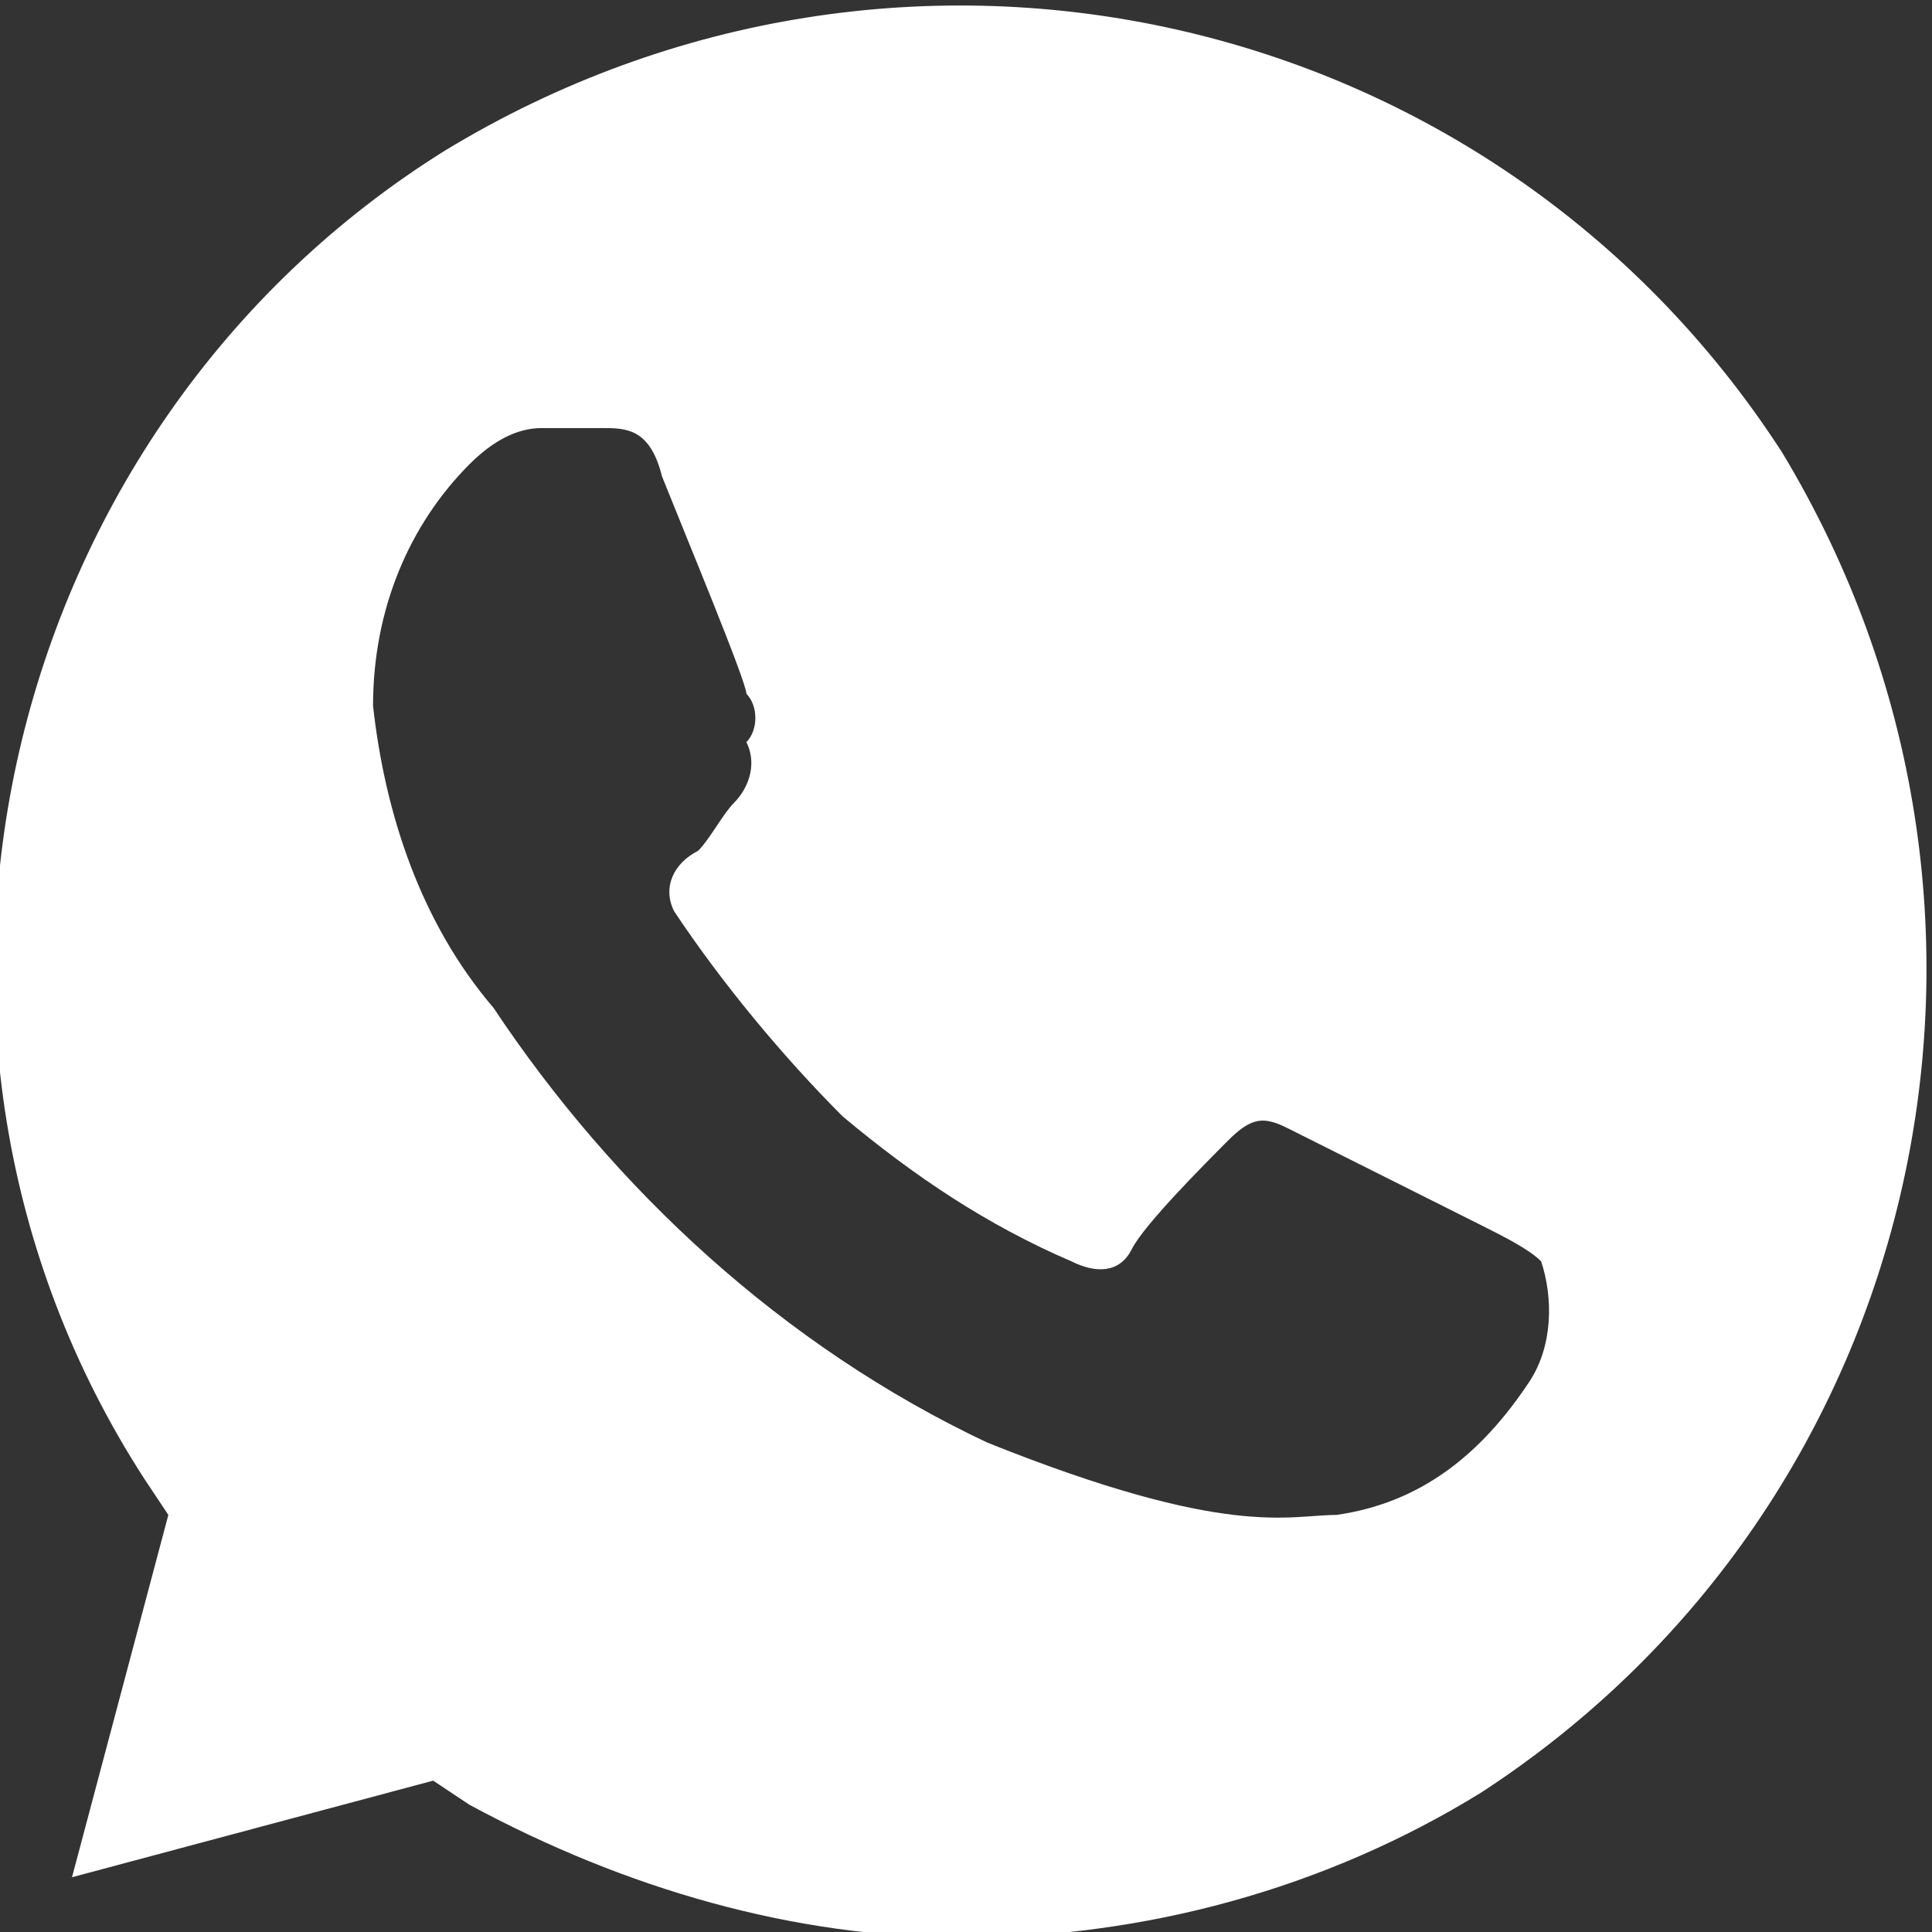 <?xml version="1.0" encoding="UTF-8"?> <svg xmlns="http://www.w3.org/2000/svg" xmlns:xlink="http://www.w3.org/1999/xlink" xmlns:xodm="http://www.corel.com/coreldraw/odm/2003" xml:space="preserve" width="7.408mm" height="7.408mm" version="1.1" style="shape-rendering:geometricPrecision; text-rendering:geometricPrecision; image-rendering:optimizeQuality; fill-rule:evenodd; clip-rule:evenodd" viewBox="0 0 740.8 740.8"><rect x="0" y="0" width="740.8" height="740.8" fill="#333333" stroke="none"/> <defs> <style type="text/css"> .fil0 {fill:white;fill-rule:nonzero} </style> </defs> <g id="Слой_x0020_1">  <path class="fil0" d="M683.29 173.42c-110.81,-171.31 -337.08,-222.25 -512.56,-115.75 -170.85,106.47 -226.23,338 -115.42,509.31l9.24 13.9 -36.94 138.92 138.5 -37.04 13.87 9.24c60.04,32.42 124.67,50.95 189.3,50.95 69.28,0 138.53,-18.53 198.58,-55.57 170.85,-111.12 221.61,-337.99 115.43,-513.96zm-96.98 356.52c-18.45,27.8 -41.56,46.32 -73.87,50.94 -18.46,0 -41.56,9.28 -133.92,-27.76 -78.49,-37.05 -143.12,-97.26 -189.3,-166.69 -27.73,-32.42 -41.56,-74.08 -46.18,-115.78 0,-37.04 13.87,-69.43 36.94,-92.61 9.24,-9.24 18.48,-13.9 27.69,-13.9l23.11 0c9.24,0 18.45,0 23.07,18.56 9.24,23.14 32.35,78.7 32.35,83.33 4.58,4.62 4.58,13.89 0,18.52 4.58,9.27 0,18.52 -4.62,23.14 -4.62,4.66 -9.25,13.9 -13.87,18.52 -9.24,4.66 -13.86,13.9 -9.24,23.18 18.49,27.76 41.56,55.56 64.66,78.7 27.7,23.14 55.39,41.66 87.71,55.56 9.24,4.63 18.48,4.63 23.1,-4.62 4.62,-9.28 27.7,-32.42 36.94,-41.7 9.24,-9.24 13.86,-9.24 23.1,-4.62l73.88 37.04c9.24,4.63 18.45,9.28 23.07,13.9 4.62,13.9 4.62,32.42 -4.62,46.29z"></path> </g> </svg> 